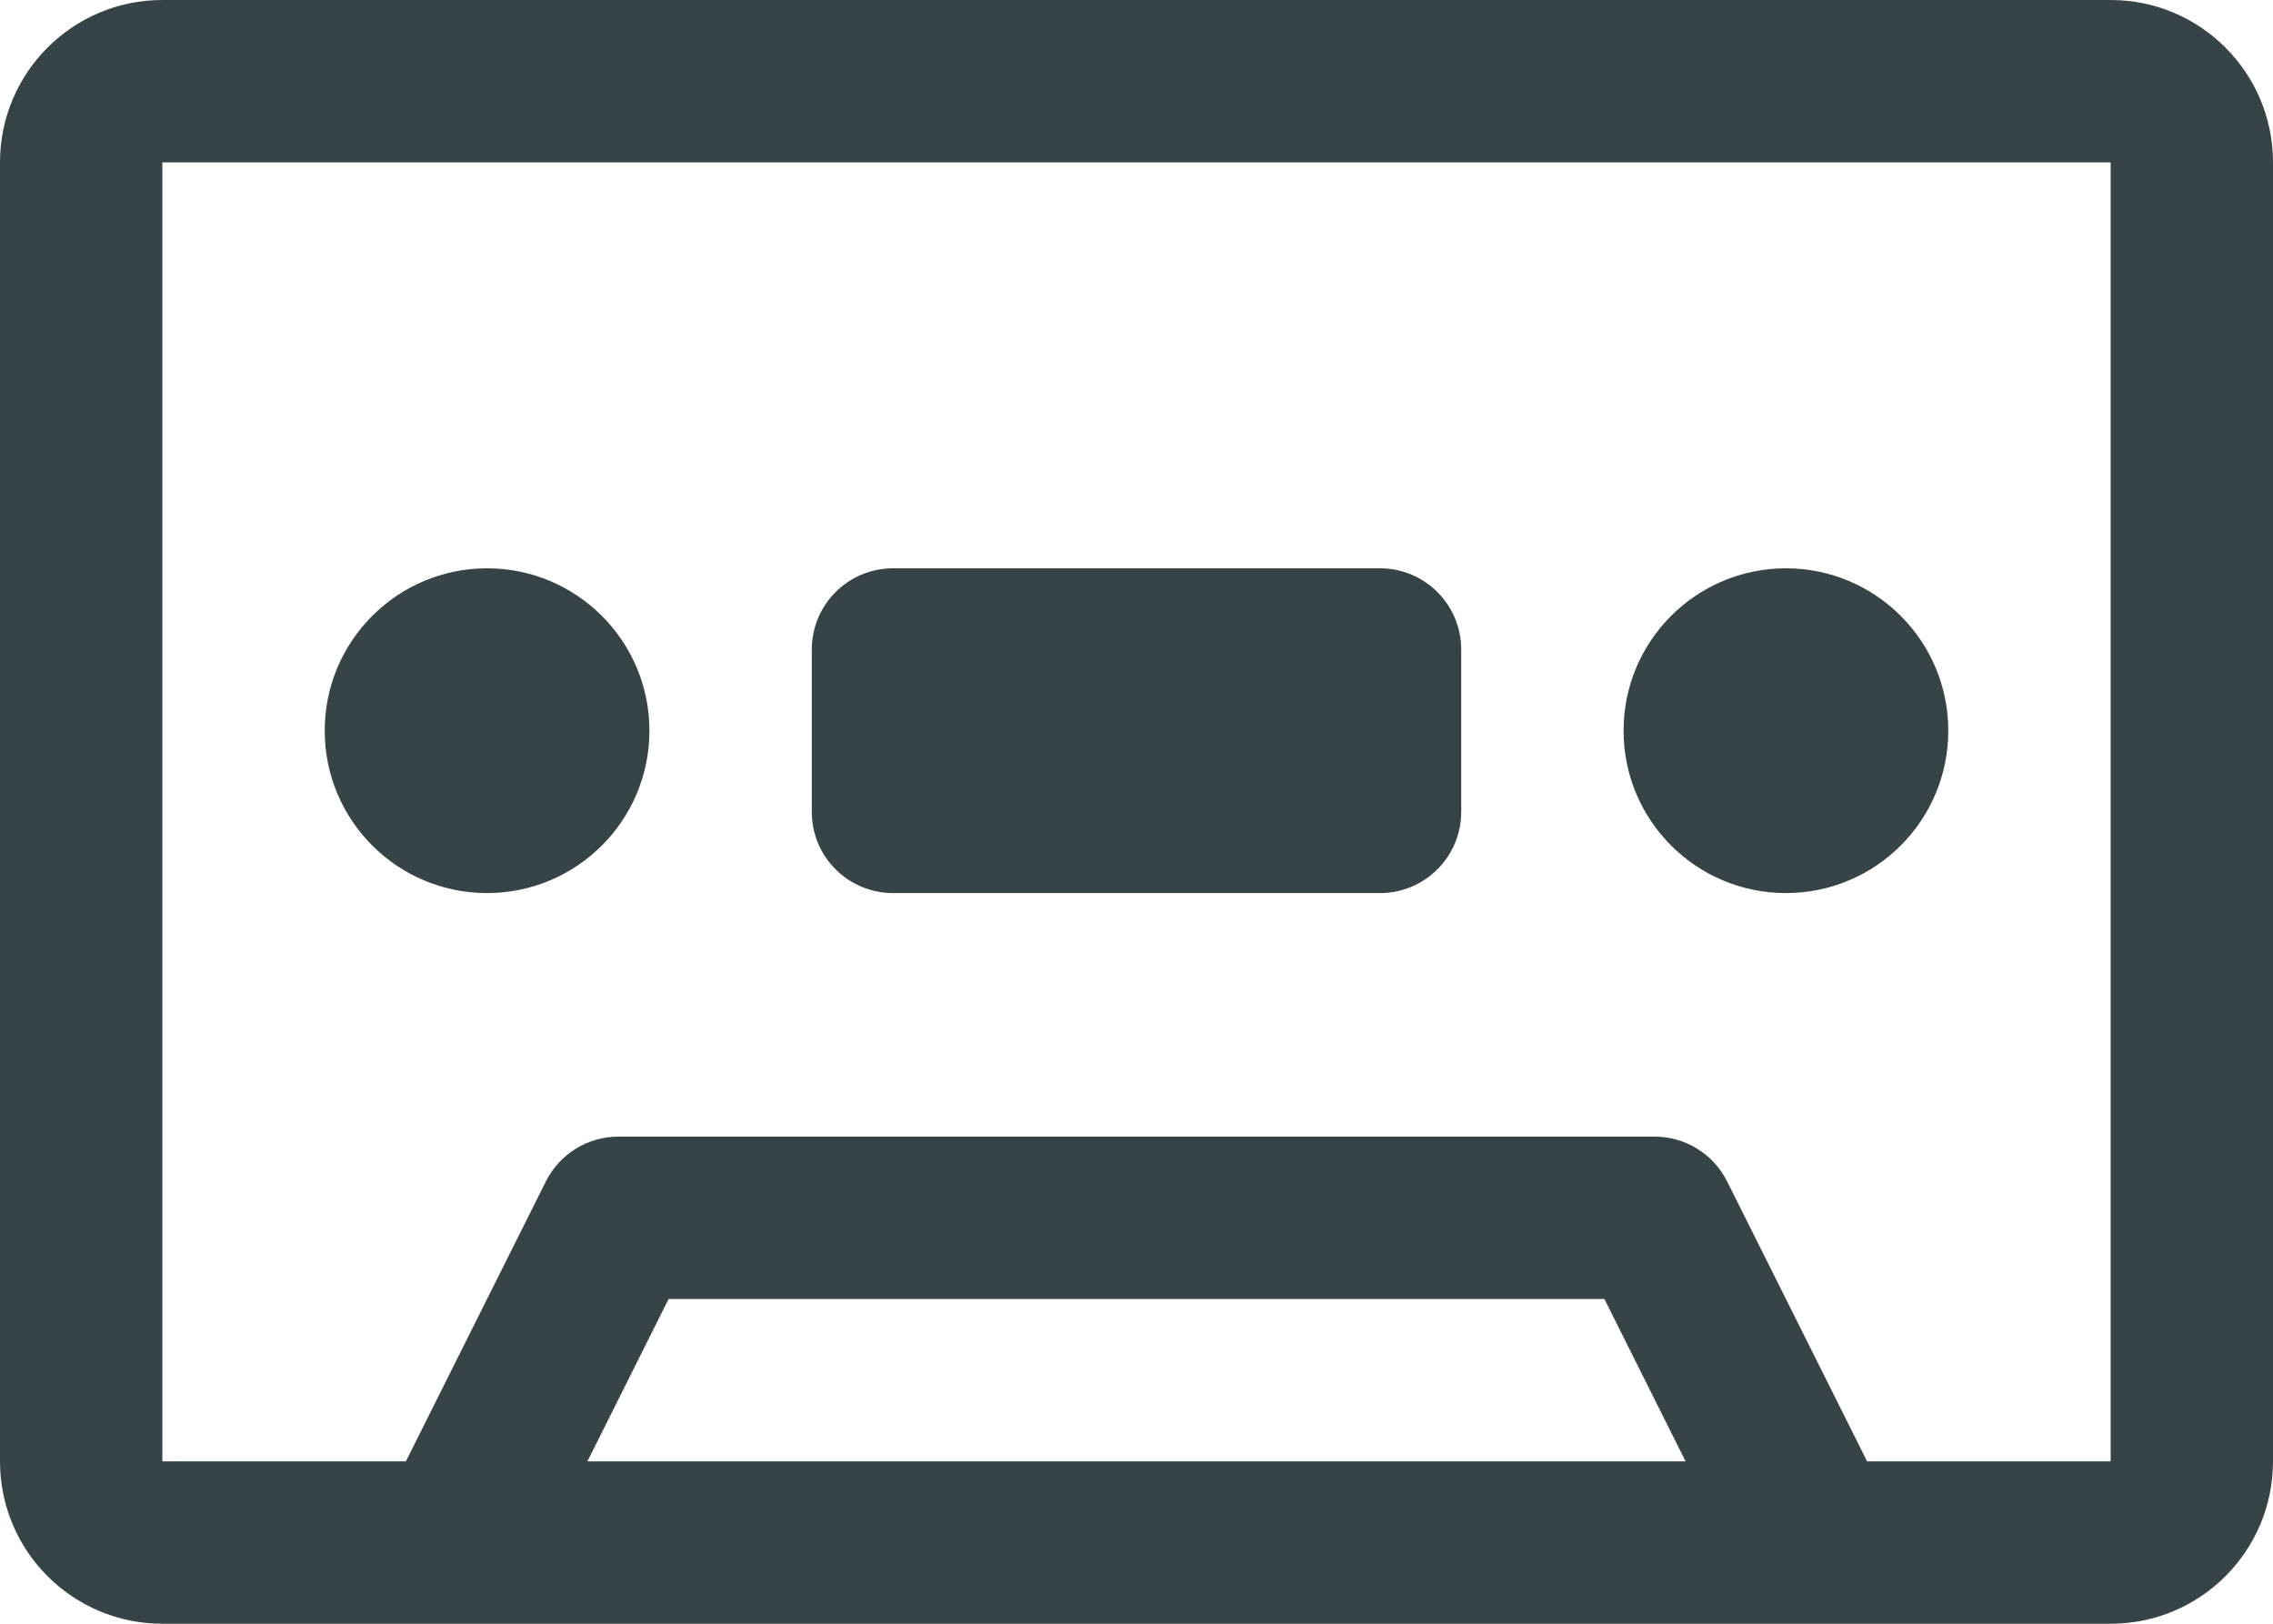 <?xml version="1.0" encoding="UTF-8"?> <svg xmlns="http://www.w3.org/2000/svg" width="28" height="20" viewBox="0 0 28 20" fill="none"><path fill-rule="evenodd" clip-rule="evenodd" d="M5 18L6.724 14.553C6.893 14.214 7.239 14 7.618 14H20.382C20.761 14 21.107 14.214 21.276 14.553L23 18H26V2H2V18H5ZM2 0H26C27.105 0 28 0.896 28 2V18C28 19.105 27.105 20 26 20H2C0.895 20 0 19.105 0 18V2C0 0.896 0.895 0 2 0ZM19.764 16H8.236L7.236 18H20.764L19.764 16ZM6 11C4.895 11 4 10.105 4 9C4 7.896 4.895 7 6 7C7.105 7 8 7.896 8 9C8 10.105 7.105 11 6 11ZM22 11C20.895 11 20 10.105 20 9C20 7.896 20.895 7 22 7C23.105 7 24 7.896 24 9C24 10.105 23.105 11 22 11ZM11 7H17C17.552 7 18 7.448 18 8V10C18 10.553 17.552 11 17 11H11C10.448 11 10 10.553 10 10V8C10 7.448 10.448 7 11 7Z" fill="#364447"></path></svg> 